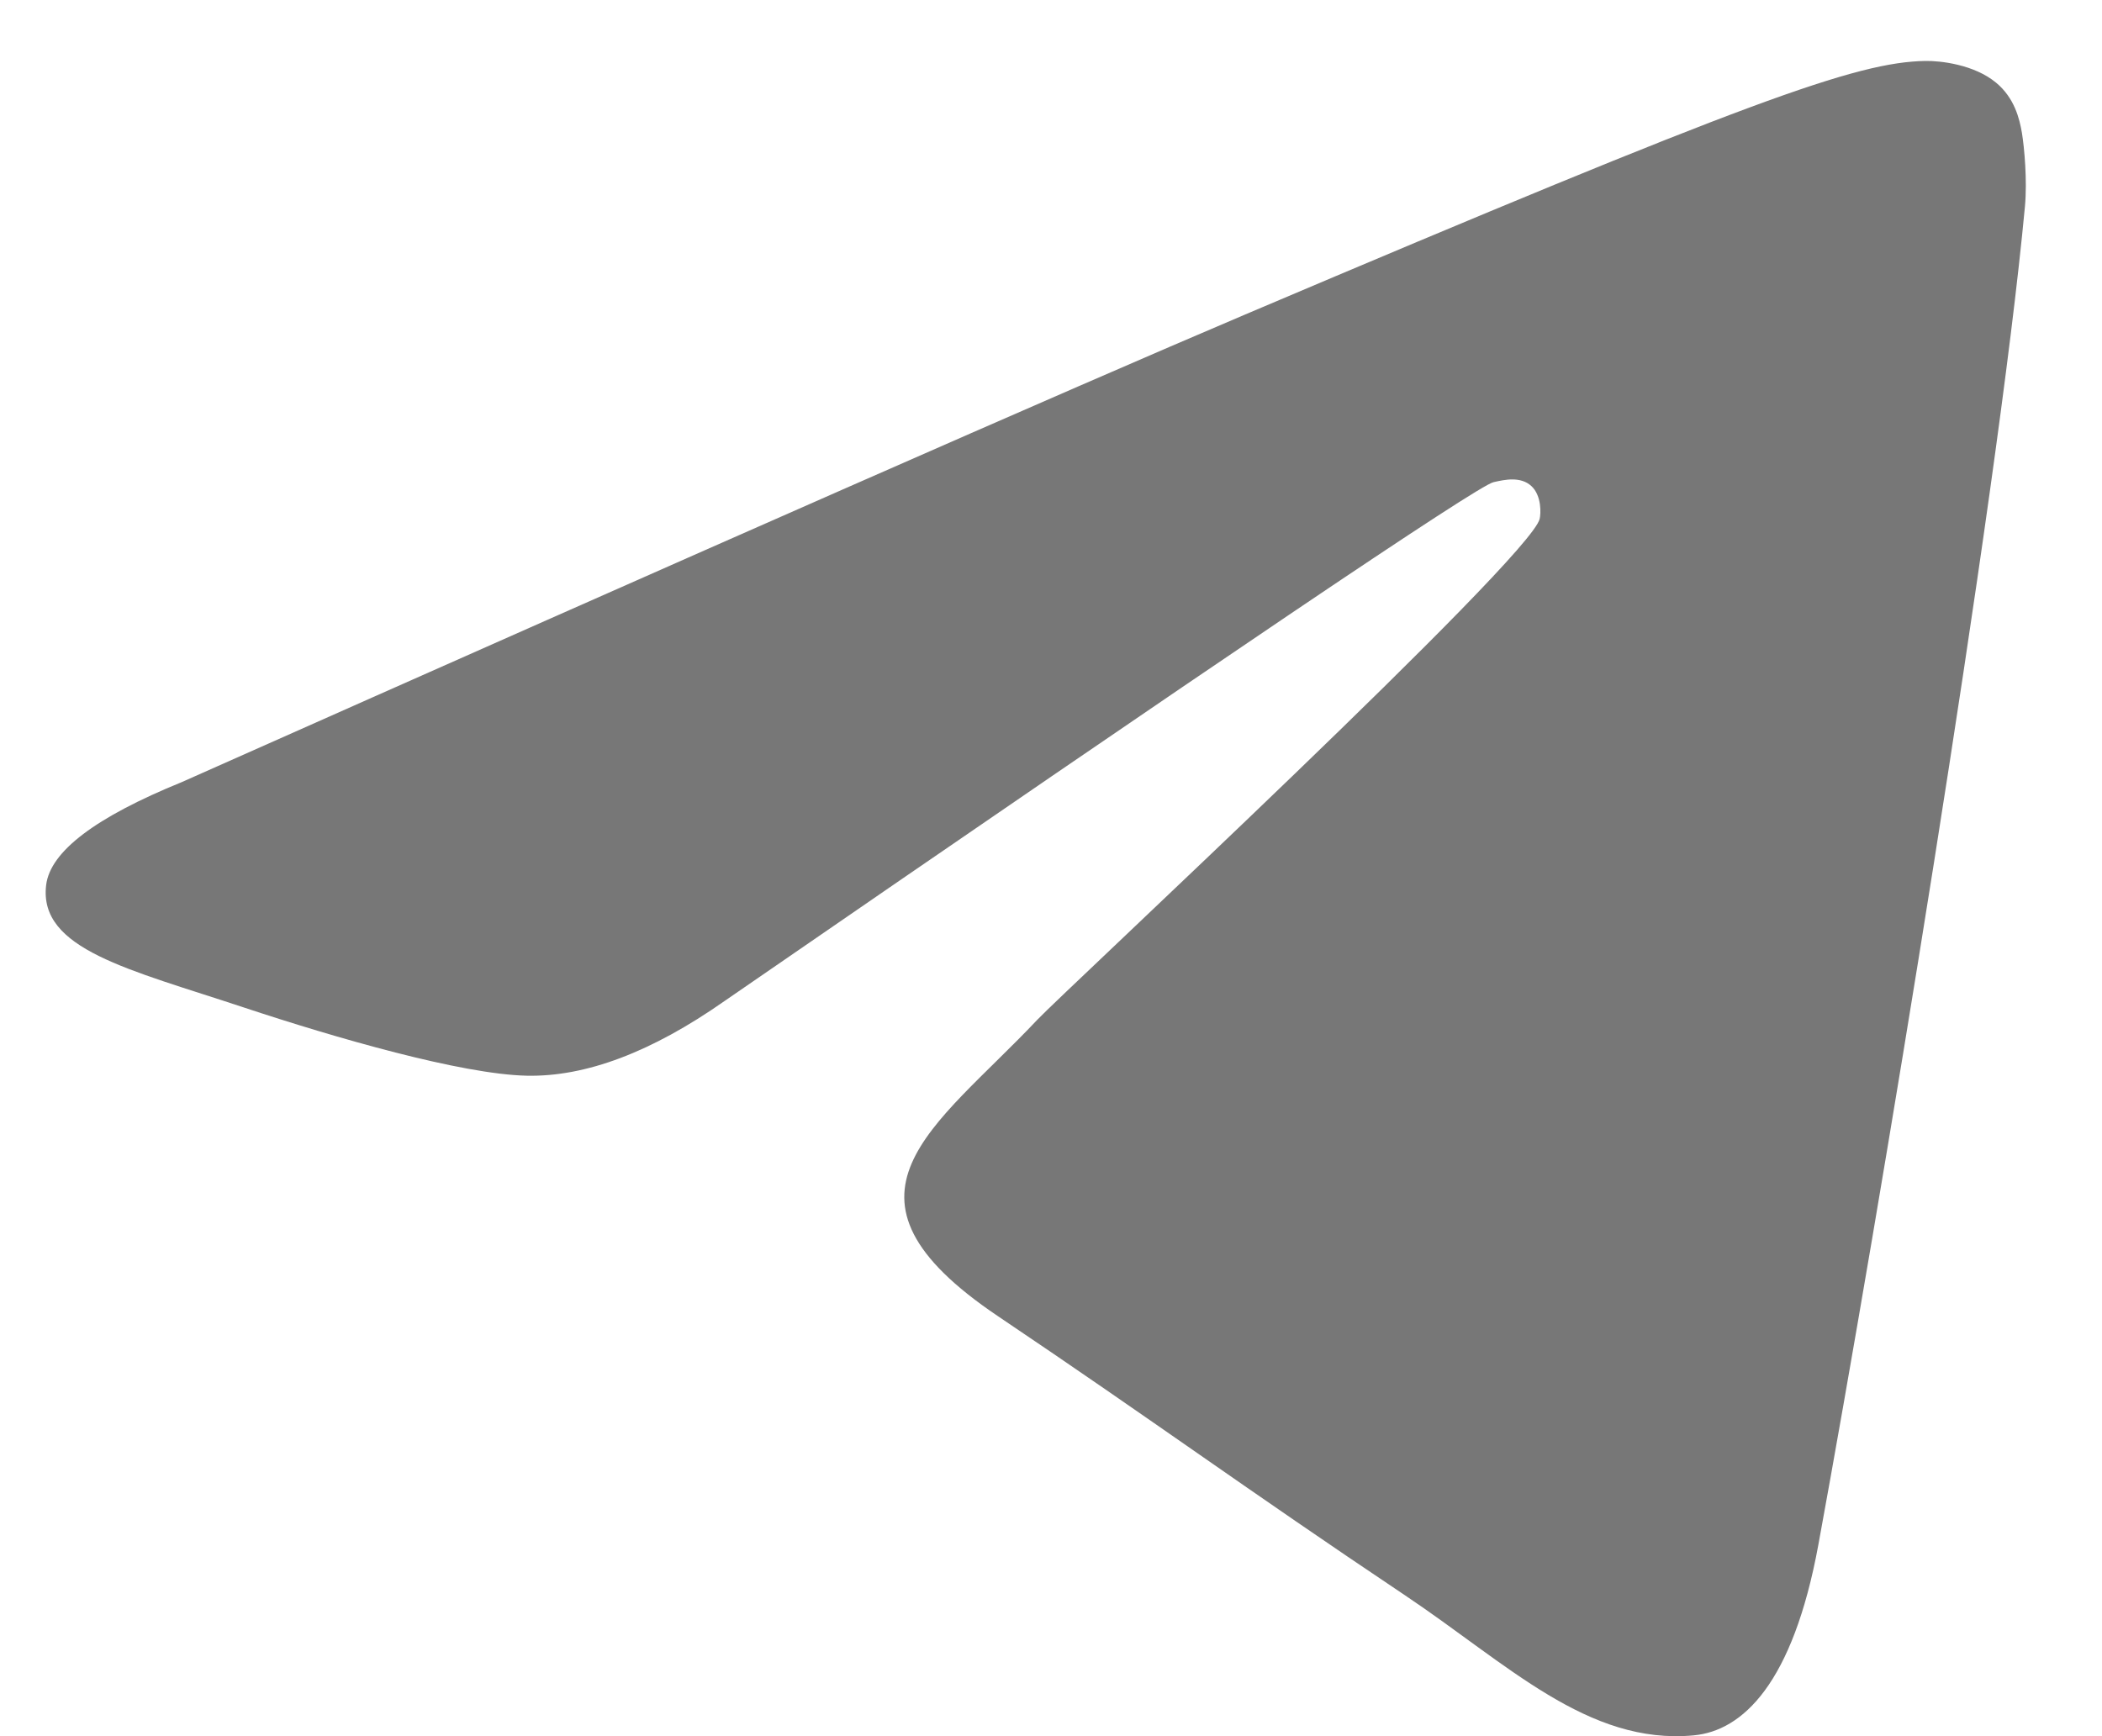 <svg width="23" height="19" viewBox="0 0 23 19" fill="none" xmlns="http://www.w3.org/2000/svg">
<path d="M1.989 8.559C7.806 5.972 11.684 4.266 13.624 3.442C19.165 1.089 20.316 0.68 21.067 0.667C21.232 0.664 21.601 0.706 21.84 0.904C22.042 1.071 22.097 1.297 22.124 1.455C22.15 1.614 22.183 1.975 22.157 2.257C21.857 5.478 20.558 13.295 19.897 16.902C19.617 18.429 19.066 18.941 18.533 18.991C17.375 19.1 16.495 18.209 15.373 17.458C13.617 16.283 12.625 15.551 10.92 14.404C8.951 13.079 10.227 12.351 11.35 11.16C11.644 10.849 16.749 6.108 16.847 5.678C16.86 5.624 16.871 5.424 16.755 5.318C16.638 5.212 16.466 5.248 16.341 5.277C16.165 5.318 13.36 7.211 7.926 10.956C7.13 11.514 6.409 11.786 5.763 11.772C5.05 11.756 3.68 11.361 2.661 11.023C1.412 10.608 0.419 10.389 0.505 9.685C0.55 9.318 1.045 8.943 1.989 8.559Z" fill="#777777"/>
</svg>
